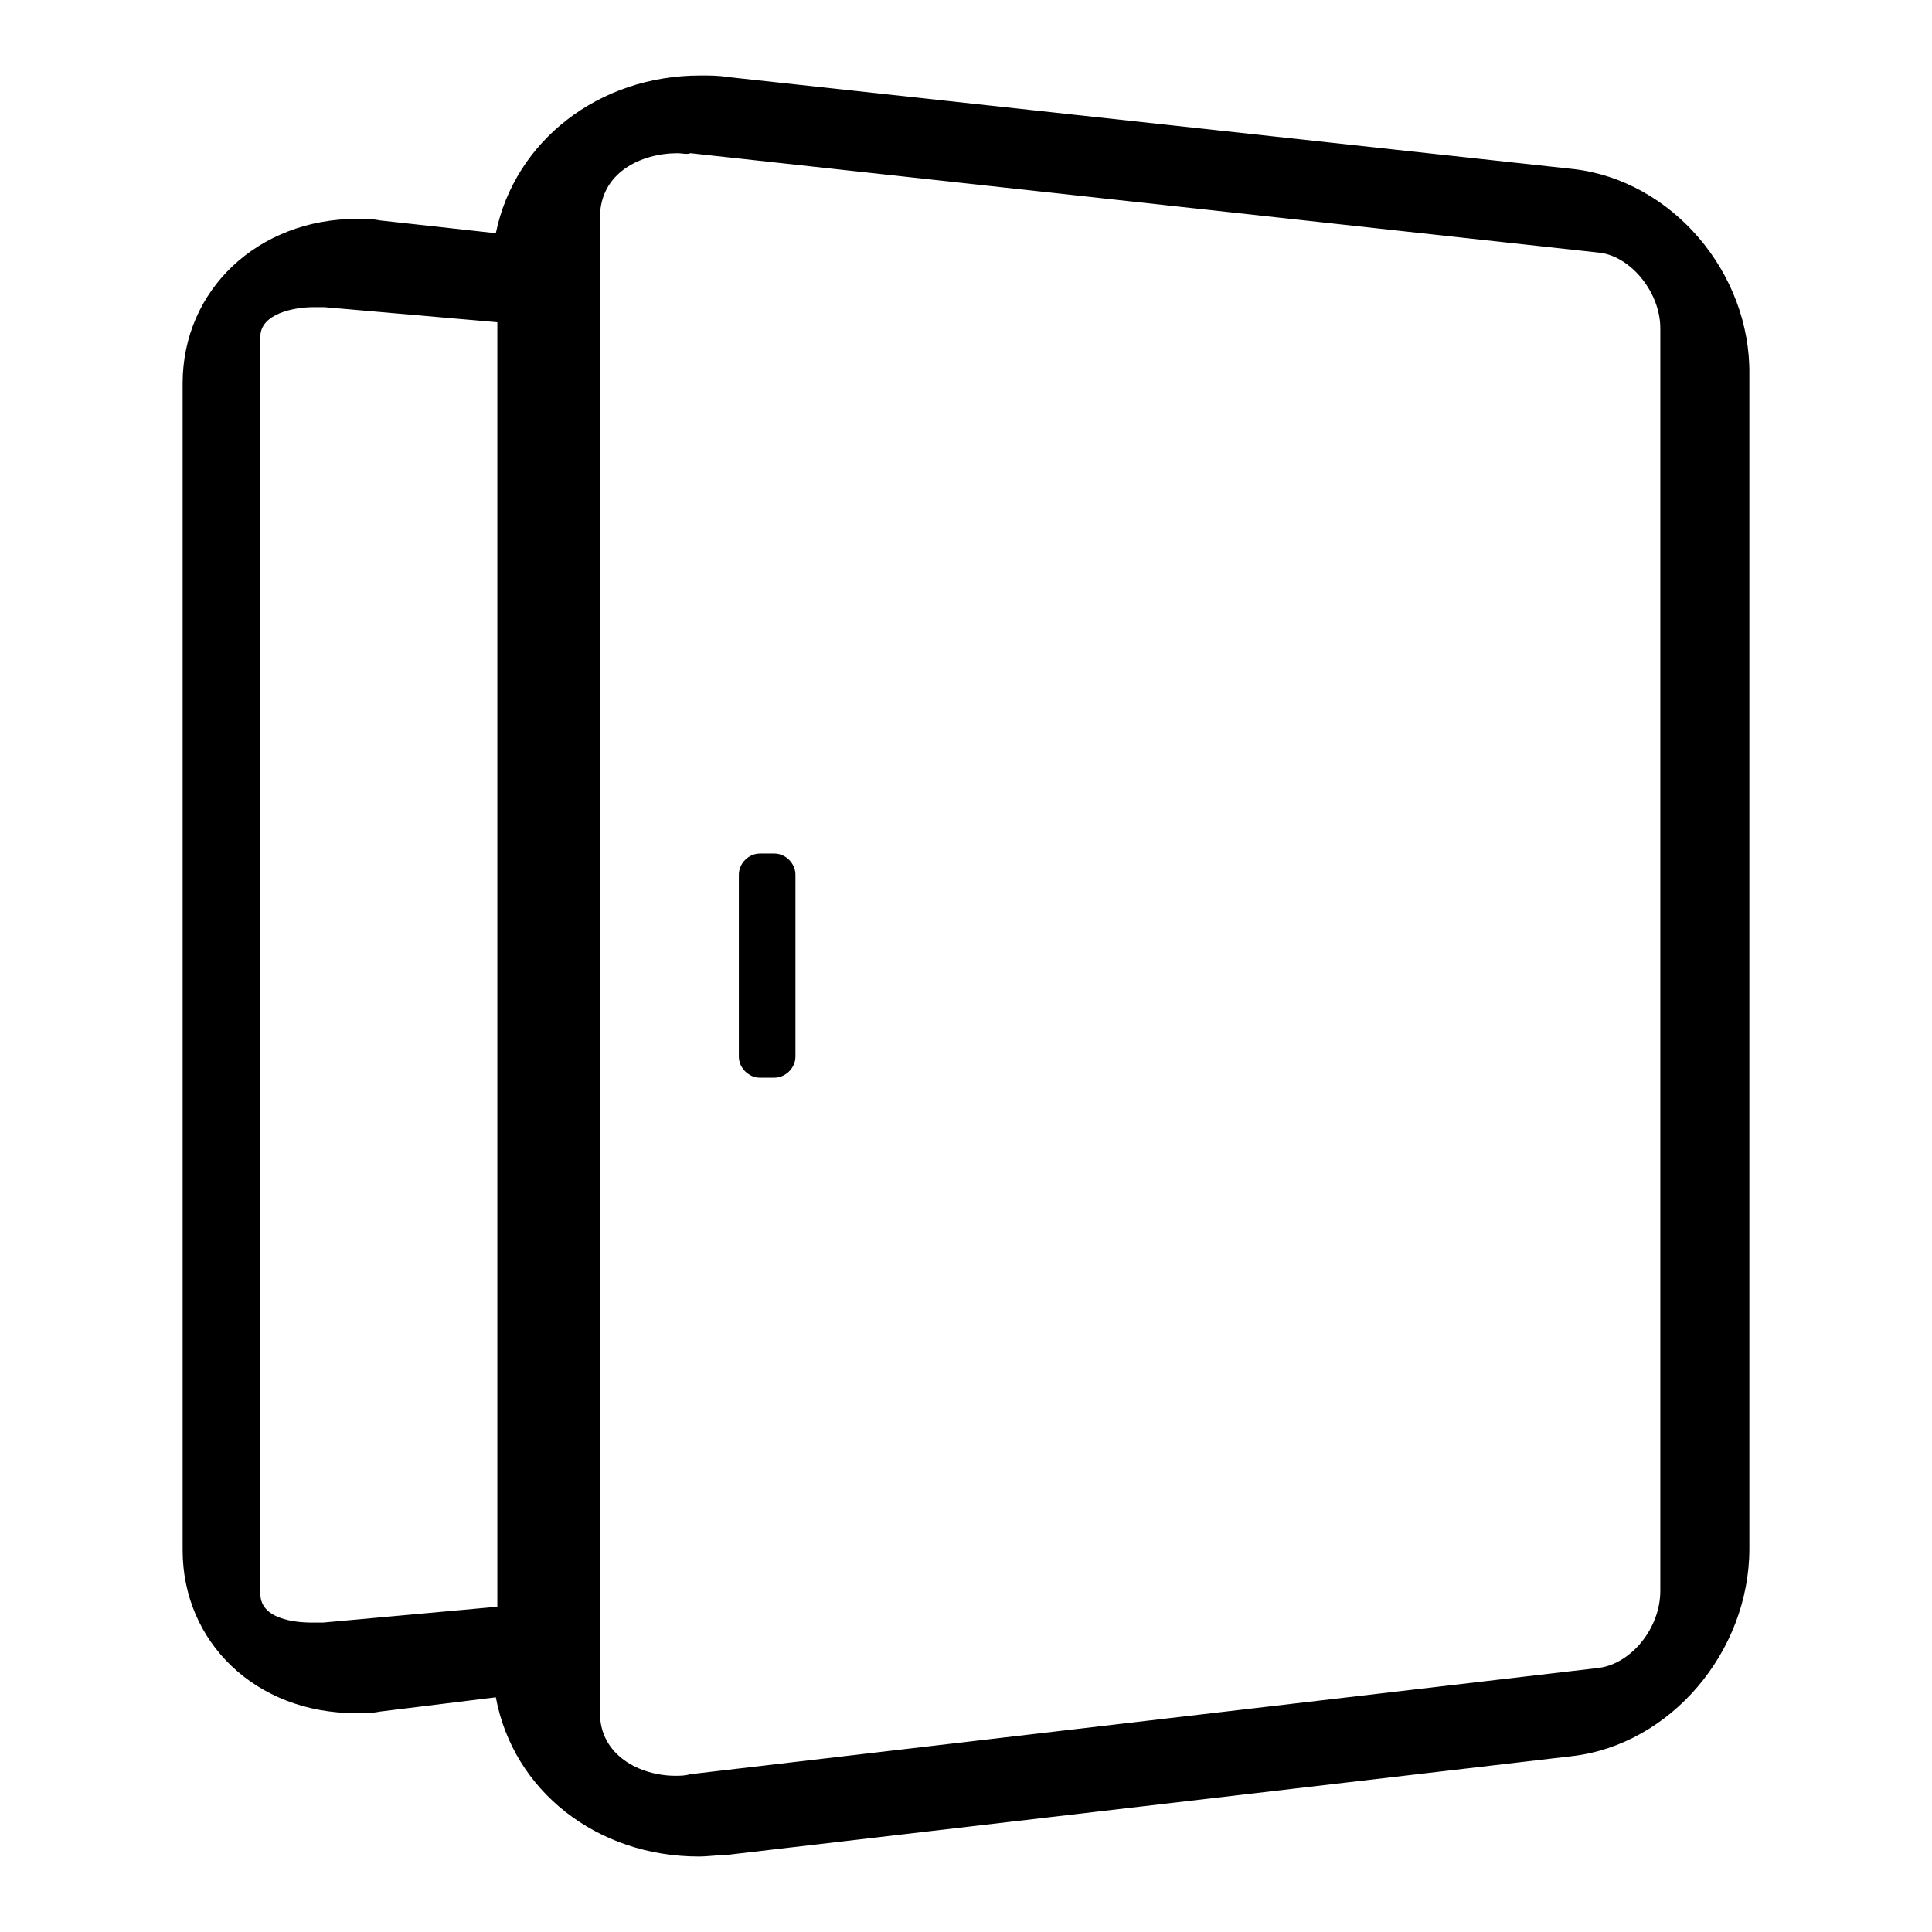 <?xml version="1.0" encoding="utf-8"?>
<!-- Svg Vector Icons : http://www.onlinewebfonts.com/icon -->
<!DOCTYPE svg PUBLIC "-//W3C//DTD SVG 1.1//EN" "http://www.w3.org/Graphics/SVG/1.1/DTD/svg11.dtd">
<svg version="1.1" xmlns="http://www.w3.org/2000/svg" xmlns:xlink="http://www.w3.org/1999/xlink" x="0px" y="0px" viewBox="0 0 256 256" enable-background="new 0 0 256 256" xml:space="preserve">
<g> <path fill="#000000" d="M92.6,246c-13.5,0-24.6-8.7-26.9-21.1l-15.4,1.9c-0.9,0.2-2.1,0.2-3.2,0.2c-13.2,0-22.9-9.4-22.9-21.6V50.8 c0-12.4,10-21.8,23.1-21.8c0.9,0,2.1,0,3,0.2l15.4,1.7C68.2,18.7,79.3,10,92.8,10c1.3,0,2.4,0,3.6,0.2l112.1,12.2 c13,1.5,23.5,13.7,23.3,27.3v155.5c0,13.7-10.5,26-23.5,27.5L96.2,245.8C95.1,245.8,93.8,246,92.6,246z M89.8,20.3 c-4.9,0-10.3,2.6-10.3,8.5V227c0,5.6,5.3,8.3,10,8.3c0.6,0,1.3,0,1.9-0.2L211.9,221c4.3-0.6,8.1-5.3,8.1-10.2V43.5 c0-4.7-3.8-9.4-7.9-10L91.5,20.3C91,20.5,90.4,20.3,89.8,20.3z M41.5,40.7c-2.6,0-7,0.9-7,3.9v166.6c0,3.8,6,3.8,6.8,3.8h1.5 l23.1-2.1V42.7L43,40.7H41.5L41.5,40.7z"/> <path fill="#000000" d="M100.7,142.8c-1.5,0-2.8-1.3-2.8-2.8v-24.1c0-1.5,1.3-2.8,2.8-2.8h1.9c1.5,0,2.8,1.3,2.8,2.8v24.1 c0,1.5-1.3,2.8-2.8,2.8H100.7z"/> <path fill="#000000" d="M102.6,142.6h-1.9c-1.5,0-2.6-1.1-2.6-2.6v-24.1c0-1.5,1.1-2.6,2.6-2.6h1.9c1.5,0,2.6,1.1,2.6,2.6v24.1 C105.4,141.4,104.1,142.6,102.6,142.6z"/></g>
</svg>